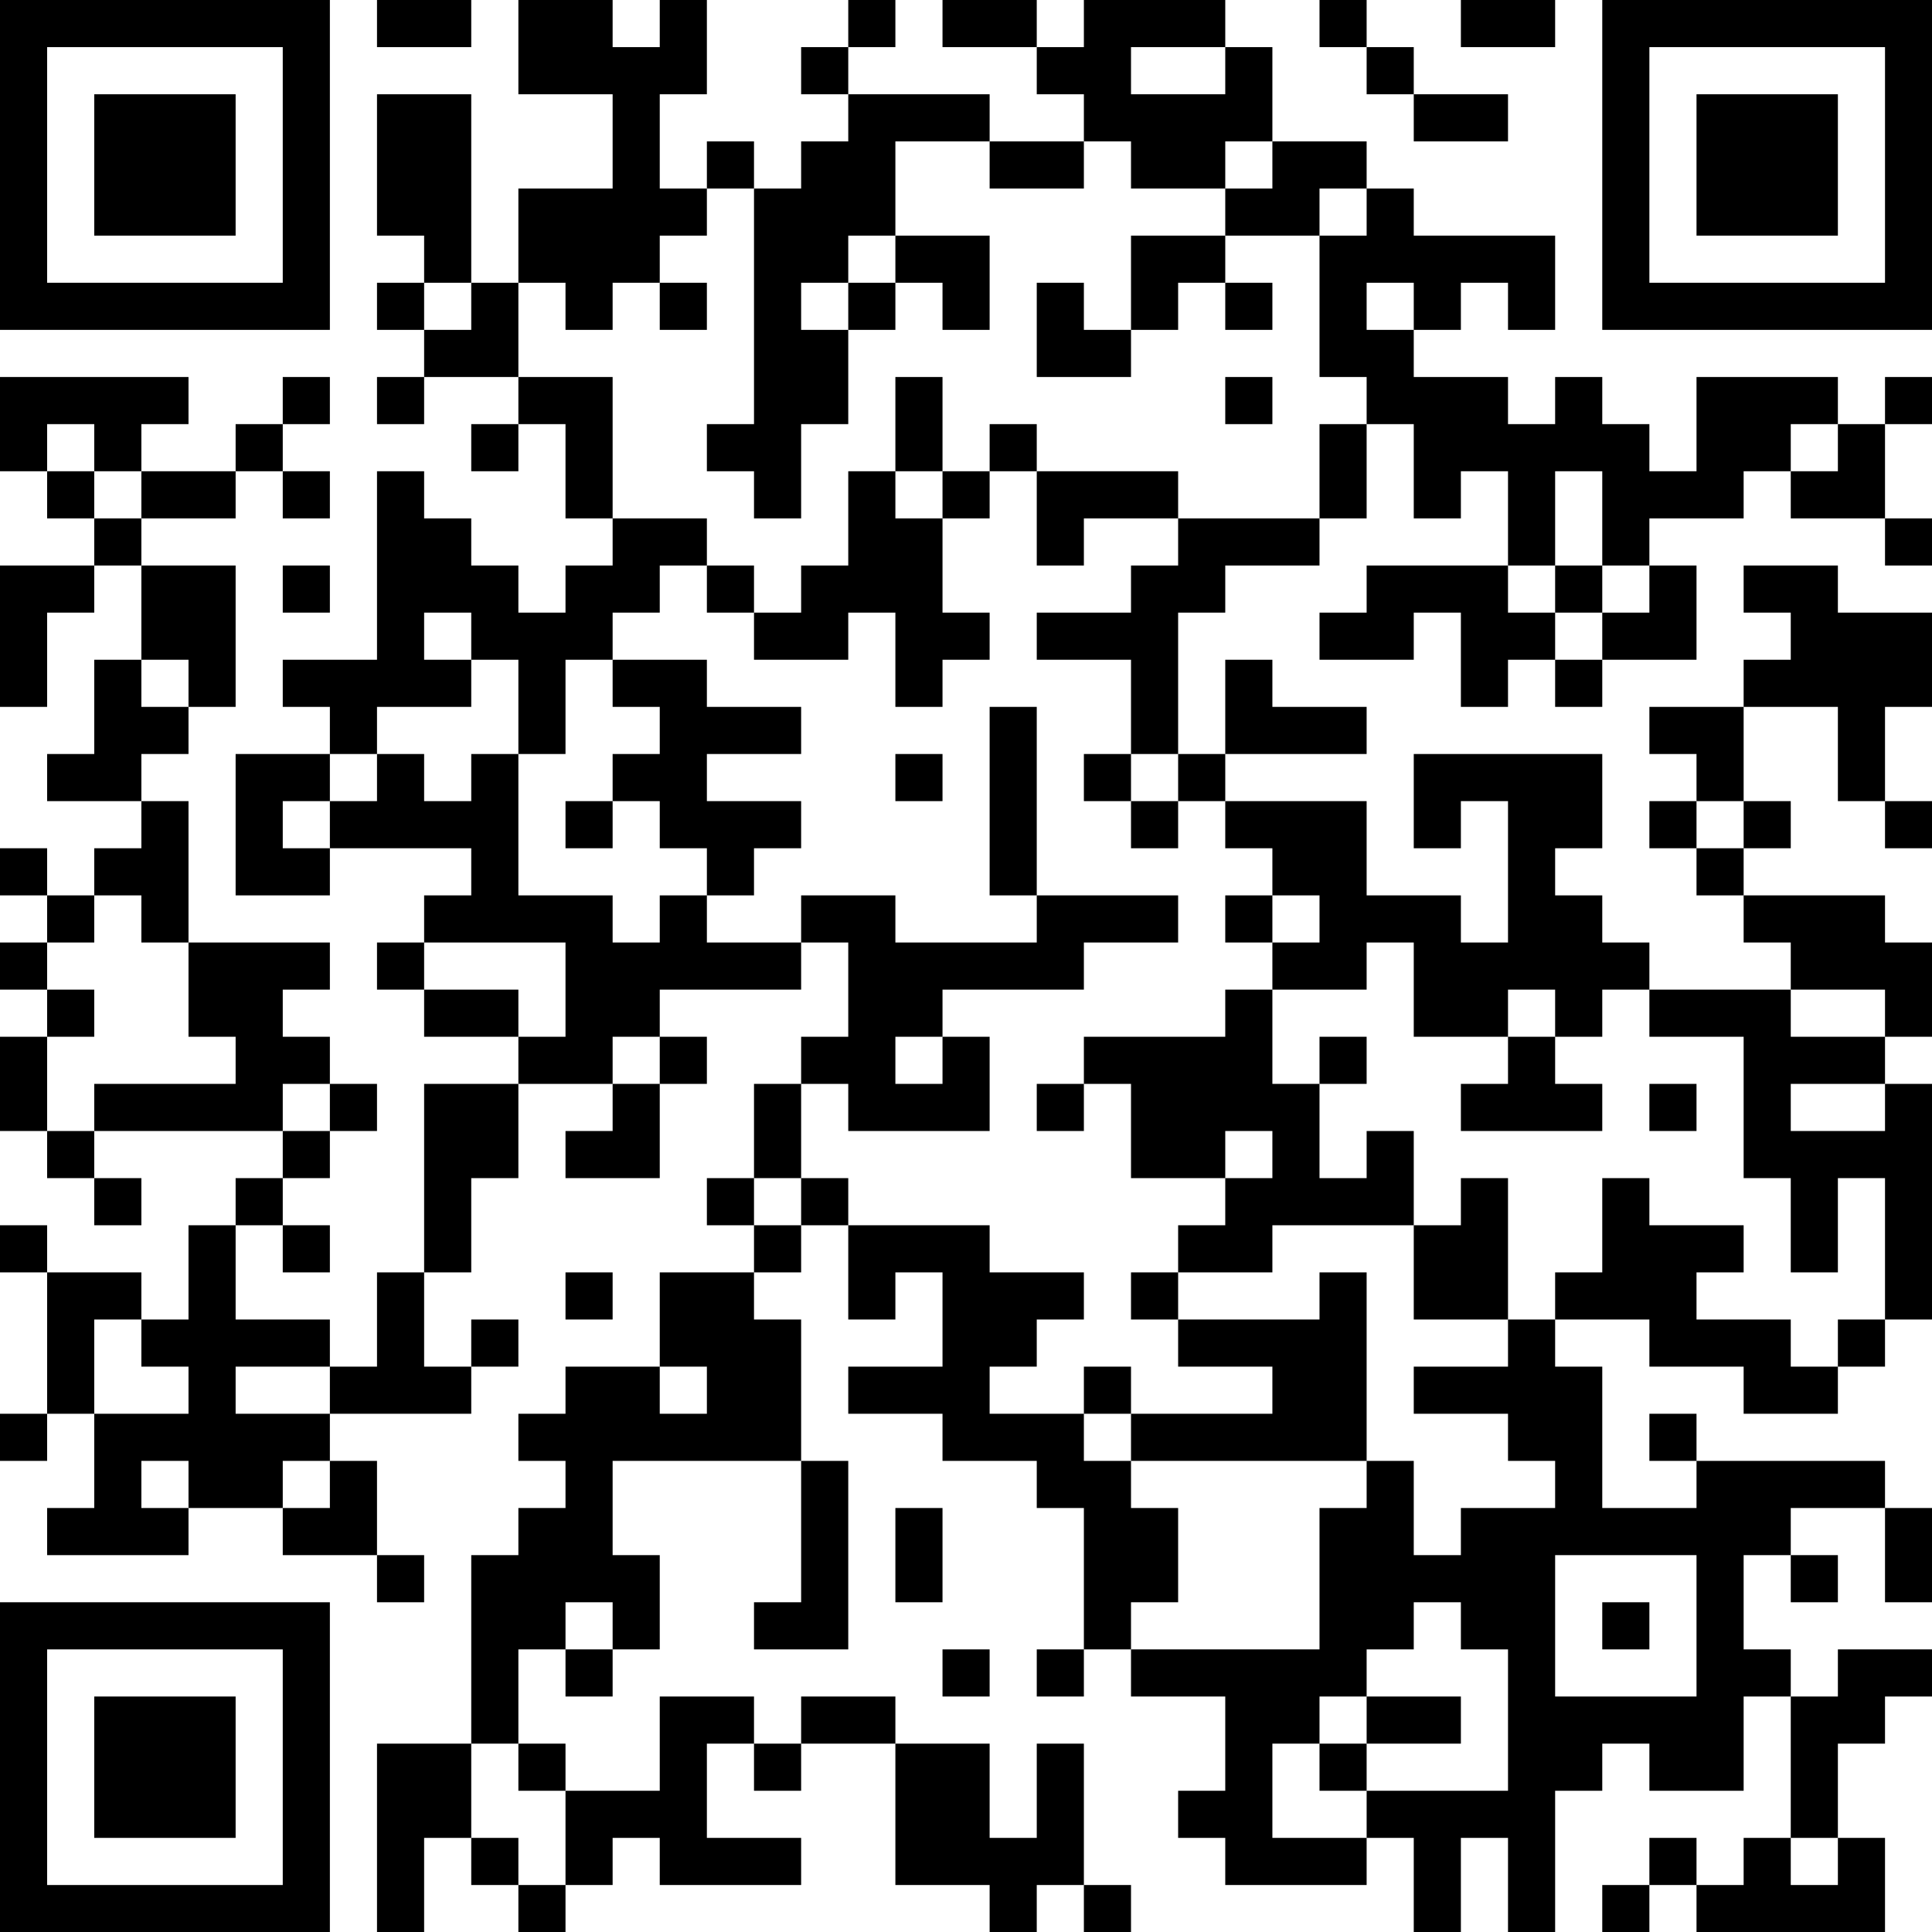 <?xml version="1.0" encoding="UTF-8"?>
<svg xmlns="http://www.w3.org/2000/svg" version="1.1" width="250" height="250" viewBox="0 0 250 250"><rect x="0" y="0" width="250" height="250" fill="#ffffff"/><g transform="scale(6.098)"><g transform="translate(0,0)"><path fill-rule="evenodd" d="M8 0L8 1L10 1L10 0ZM11 0L11 2L13 2L13 4L11 4L11 6L10 6L10 2L8 2L8 5L9 5L9 6L8 6L8 7L9 7L9 8L8 8L8 9L9 9L9 8L11 8L11 9L10 9L10 10L11 10L11 9L12 9L12 11L13 11L13 12L12 12L12 13L11 13L11 12L10 12L10 11L9 11L9 10L8 10L8 14L6 14L6 15L7 15L7 16L5 16L5 19L7 19L7 18L10 18L10 19L9 19L9 20L8 20L8 21L9 21L9 22L11 22L11 23L9 23L9 27L8 27L8 29L7 29L7 28L5 28L5 26L6 26L6 27L7 27L7 26L6 26L6 25L7 25L7 24L8 24L8 23L7 23L7 22L6 22L6 21L7 21L7 20L4 20L4 17L3 17L3 16L4 16L4 15L5 15L5 12L3 12L3 11L5 11L5 10L6 10L6 11L7 11L7 10L6 10L6 9L7 9L7 8L6 8L6 9L5 9L5 10L3 10L3 9L4 9L4 8L0 8L0 10L1 10L1 11L2 11L2 12L0 12L0 15L1 15L1 13L2 13L2 12L3 12L3 14L2 14L2 16L1 16L1 17L3 17L3 18L2 18L2 19L1 19L1 18L0 18L0 19L1 19L1 20L0 20L0 21L1 21L1 22L0 22L0 24L1 24L1 25L2 25L2 26L3 26L3 25L2 25L2 24L6 24L6 25L5 25L5 26L4 26L4 28L3 28L3 27L1 27L1 26L0 26L0 27L1 27L1 30L0 30L0 31L1 31L1 30L2 30L2 32L1 32L1 33L4 33L4 32L6 32L6 33L8 33L8 34L9 34L9 33L8 33L8 31L7 31L7 30L10 30L10 29L11 29L11 28L10 28L10 29L9 29L9 27L10 27L10 25L11 25L11 23L13 23L13 24L12 24L12 25L14 25L14 23L15 23L15 22L14 22L14 21L17 21L17 20L18 20L18 22L17 22L17 23L16 23L16 25L15 25L15 26L16 26L16 27L14 27L14 29L12 29L12 30L11 30L11 31L12 31L12 32L11 32L11 33L10 33L10 37L8 37L8 41L9 41L9 39L10 39L10 40L11 40L11 41L12 41L12 40L13 40L13 39L14 39L14 40L17 40L17 39L15 39L15 37L16 37L16 38L17 38L17 37L19 37L19 40L21 40L21 41L22 41L22 40L23 40L23 41L24 41L24 40L23 40L23 37L22 37L22 39L21 39L21 37L19 37L19 36L17 36L17 37L16 37L16 36L14 36L14 38L12 38L12 37L11 37L11 35L12 35L12 36L13 36L13 35L14 35L14 33L13 33L13 31L17 31L17 34L16 34L16 35L18 35L18 31L17 31L17 28L16 28L16 27L17 27L17 26L18 26L18 28L19 28L19 27L20 27L20 29L18 29L18 30L20 30L20 31L22 31L22 32L23 32L23 35L22 35L22 36L23 36L23 35L24 35L24 36L26 36L26 38L25 38L25 39L26 39L26 40L29 40L29 39L30 39L30 41L31 41L31 39L32 39L32 41L33 41L33 38L34 38L34 37L35 37L35 38L37 38L37 36L38 36L38 39L37 39L37 40L36 40L36 39L35 39L35 40L34 40L34 41L35 41L35 40L36 40L36 41L40 41L40 39L39 39L39 37L40 37L40 36L41 36L41 35L39 35L39 36L38 36L38 35L37 35L37 33L38 33L38 34L39 34L39 33L38 33L38 32L40 32L40 34L41 34L41 32L40 32L40 31L36 31L36 30L35 30L35 31L36 31L36 32L34 32L34 29L33 29L33 28L35 28L35 29L37 29L37 30L39 30L39 29L40 29L40 28L41 28L41 23L40 23L40 22L41 22L41 20L40 20L40 19L37 19L37 18L38 18L38 17L37 17L37 15L39 15L39 17L40 17L40 18L41 18L41 17L40 17L40 15L41 15L41 13L39 13L39 12L37 12L37 13L38 13L38 14L37 14L37 15L35 15L35 16L36 16L36 17L35 17L35 18L36 18L36 19L37 19L37 20L38 20L38 21L35 21L35 20L34 20L34 19L33 19L33 18L34 18L34 16L30 16L30 18L31 18L31 17L32 17L32 20L31 20L31 19L29 19L29 17L26 17L26 16L29 16L29 15L27 15L27 14L26 14L26 16L25 16L25 13L26 13L26 12L28 12L28 11L29 11L29 9L30 9L30 11L31 11L31 10L32 10L32 12L29 12L29 13L28 13L28 14L30 14L30 13L31 13L31 15L32 15L32 14L33 14L33 15L34 15L34 14L36 14L36 12L35 12L35 11L37 11L37 10L38 10L38 11L40 11L40 12L41 12L41 11L40 11L40 9L41 9L41 8L40 8L40 9L39 9L39 8L36 8L36 10L35 10L35 9L34 9L34 8L33 8L33 9L32 9L32 8L30 8L30 7L31 7L31 6L32 6L32 7L33 7L33 5L30 5L30 4L29 4L29 3L27 3L27 1L26 1L26 0L23 0L23 1L22 1L22 0L20 0L20 1L22 1L22 2L23 2L23 3L21 3L21 2L18 2L18 1L19 1L19 0L18 0L18 1L17 1L17 2L18 2L18 3L17 3L17 4L16 4L16 3L15 3L15 4L14 4L14 2L15 2L15 0L14 0L14 1L13 1L13 0ZM28 0L28 1L29 1L29 2L30 2L30 3L32 3L32 2L30 2L30 1L29 1L29 0ZM31 0L31 1L33 1L33 0ZM24 1L24 2L26 2L26 1ZM19 3L19 5L18 5L18 6L17 6L17 7L18 7L18 9L17 9L17 11L16 11L16 10L15 10L15 9L16 9L16 4L15 4L15 5L14 5L14 6L13 6L13 7L12 7L12 6L11 6L11 8L13 8L13 11L15 11L15 12L14 12L14 13L13 13L13 14L12 14L12 16L11 16L11 14L10 14L10 13L9 13L9 14L10 14L10 15L8 15L8 16L7 16L7 17L6 17L6 18L7 18L7 17L8 17L8 16L9 16L9 17L10 17L10 16L11 16L11 19L13 19L13 20L14 20L14 19L15 19L15 20L17 20L17 19L19 19L19 20L22 20L22 19L25 19L25 20L23 20L23 21L20 21L20 22L19 22L19 23L20 23L20 22L21 22L21 24L18 24L18 23L17 23L17 25L16 25L16 26L17 26L17 25L18 25L18 26L21 26L21 27L23 27L23 28L22 28L22 29L21 29L21 30L23 30L23 31L24 31L24 32L25 32L25 34L24 34L24 35L28 35L28 32L29 32L29 31L30 31L30 33L31 33L31 32L33 32L33 31L32 31L32 30L30 30L30 29L32 29L32 28L33 28L33 27L34 27L34 25L35 25L35 26L37 26L37 27L36 27L36 28L38 28L38 29L39 29L39 28L40 28L40 25L39 25L39 27L38 27L38 25L37 25L37 22L35 22L35 21L34 21L34 22L33 22L33 21L32 21L32 22L30 22L30 20L29 20L29 21L27 21L27 20L28 20L28 19L27 19L27 18L26 18L26 17L25 17L25 16L24 16L24 14L22 14L22 13L24 13L24 12L25 12L25 11L28 11L28 9L29 9L29 8L28 8L28 5L29 5L29 4L28 4L28 5L26 5L26 4L27 4L27 3L26 3L26 4L24 4L24 3L23 3L23 4L21 4L21 3ZM19 5L19 6L18 6L18 7L19 7L19 6L20 6L20 7L21 7L21 5ZM24 5L24 7L23 7L23 6L22 6L22 8L24 8L24 7L25 7L25 6L26 6L26 7L27 7L27 6L26 6L26 5ZM9 6L9 7L10 7L10 6ZM14 6L14 7L15 7L15 6ZM29 6L29 7L30 7L30 6ZM19 8L19 10L18 10L18 12L17 12L17 13L16 13L16 12L15 12L15 13L16 13L16 14L18 14L18 13L19 13L19 15L20 15L20 14L21 14L21 13L20 13L20 11L21 11L21 10L22 10L22 12L23 12L23 11L25 11L25 10L22 10L22 9L21 9L21 10L20 10L20 8ZM26 8L26 9L27 9L27 8ZM1 9L1 10L2 10L2 11L3 11L3 10L2 10L2 9ZM38 9L38 10L39 10L39 9ZM19 10L19 11L20 11L20 10ZM33 10L33 12L32 12L32 13L33 13L33 14L34 14L34 13L35 13L35 12L34 12L34 10ZM6 12L6 13L7 13L7 12ZM33 12L33 13L34 13L34 12ZM3 14L3 15L4 15L4 14ZM13 14L13 15L14 15L14 16L13 16L13 17L12 17L12 18L13 18L13 17L14 17L14 18L15 18L15 19L16 19L16 18L17 18L17 17L15 17L15 16L17 16L17 15L15 15L15 14ZM21 15L21 19L22 19L22 15ZM19 16L19 17L20 17L20 16ZM23 16L23 17L24 17L24 18L25 18L25 17L24 17L24 16ZM36 17L36 18L37 18L37 17ZM2 19L2 20L1 20L1 21L2 21L2 22L1 22L1 24L2 24L2 23L5 23L5 22L4 22L4 20L3 20L3 19ZM26 19L26 20L27 20L27 19ZM9 20L9 21L11 21L11 22L12 22L12 20ZM26 21L26 22L23 22L23 23L22 23L22 24L23 24L23 23L24 23L24 25L26 25L26 26L25 26L25 27L24 27L24 28L25 28L25 29L27 29L27 30L24 30L24 29L23 29L23 30L24 30L24 31L29 31L29 27L28 27L28 28L25 28L25 27L27 27L27 26L30 26L30 28L32 28L32 25L31 25L31 26L30 26L30 24L29 24L29 25L28 25L28 23L29 23L29 22L28 22L28 23L27 23L27 21ZM38 21L38 22L40 22L40 21ZM13 22L13 23L14 23L14 22ZM32 22L32 23L31 23L31 24L34 24L34 23L33 23L33 22ZM6 23L6 24L7 24L7 23ZM35 23L35 24L36 24L36 23ZM38 23L38 24L40 24L40 23ZM26 24L26 25L27 25L27 24ZM12 27L12 28L13 28L13 27ZM2 28L2 30L4 30L4 29L3 29L3 28ZM5 29L5 30L7 30L7 29ZM14 29L14 30L15 30L15 29ZM3 31L3 32L4 32L4 31ZM6 31L6 32L7 32L7 31ZM19 32L19 34L20 34L20 32ZM33 33L33 36L36 36L36 33ZM12 34L12 35L13 35L13 34ZM30 34L30 35L29 35L29 36L28 36L28 37L27 37L27 39L29 39L29 38L32 38L32 35L31 35L31 34ZM34 34L34 35L35 35L35 34ZM20 35L20 36L21 36L21 35ZM29 36L29 37L28 37L28 38L29 38L29 37L31 37L31 36ZM10 37L10 39L11 39L11 40L12 40L12 38L11 38L11 37ZM38 39L38 40L39 40L39 39ZM0 0L0 7L7 7L7 0ZM1 1L1 6L6 6L6 1ZM2 2L2 5L5 5L5 2ZM34 0L34 7L41 7L41 0ZM35 1L35 6L40 6L40 1ZM36 2L36 5L39 5L39 2ZM0 34L0 41L7 41L7 34ZM1 35L1 40L6 40L6 35ZM2 36L2 39L5 39L5 36Z" fill="#000000"/></g></g></svg>
